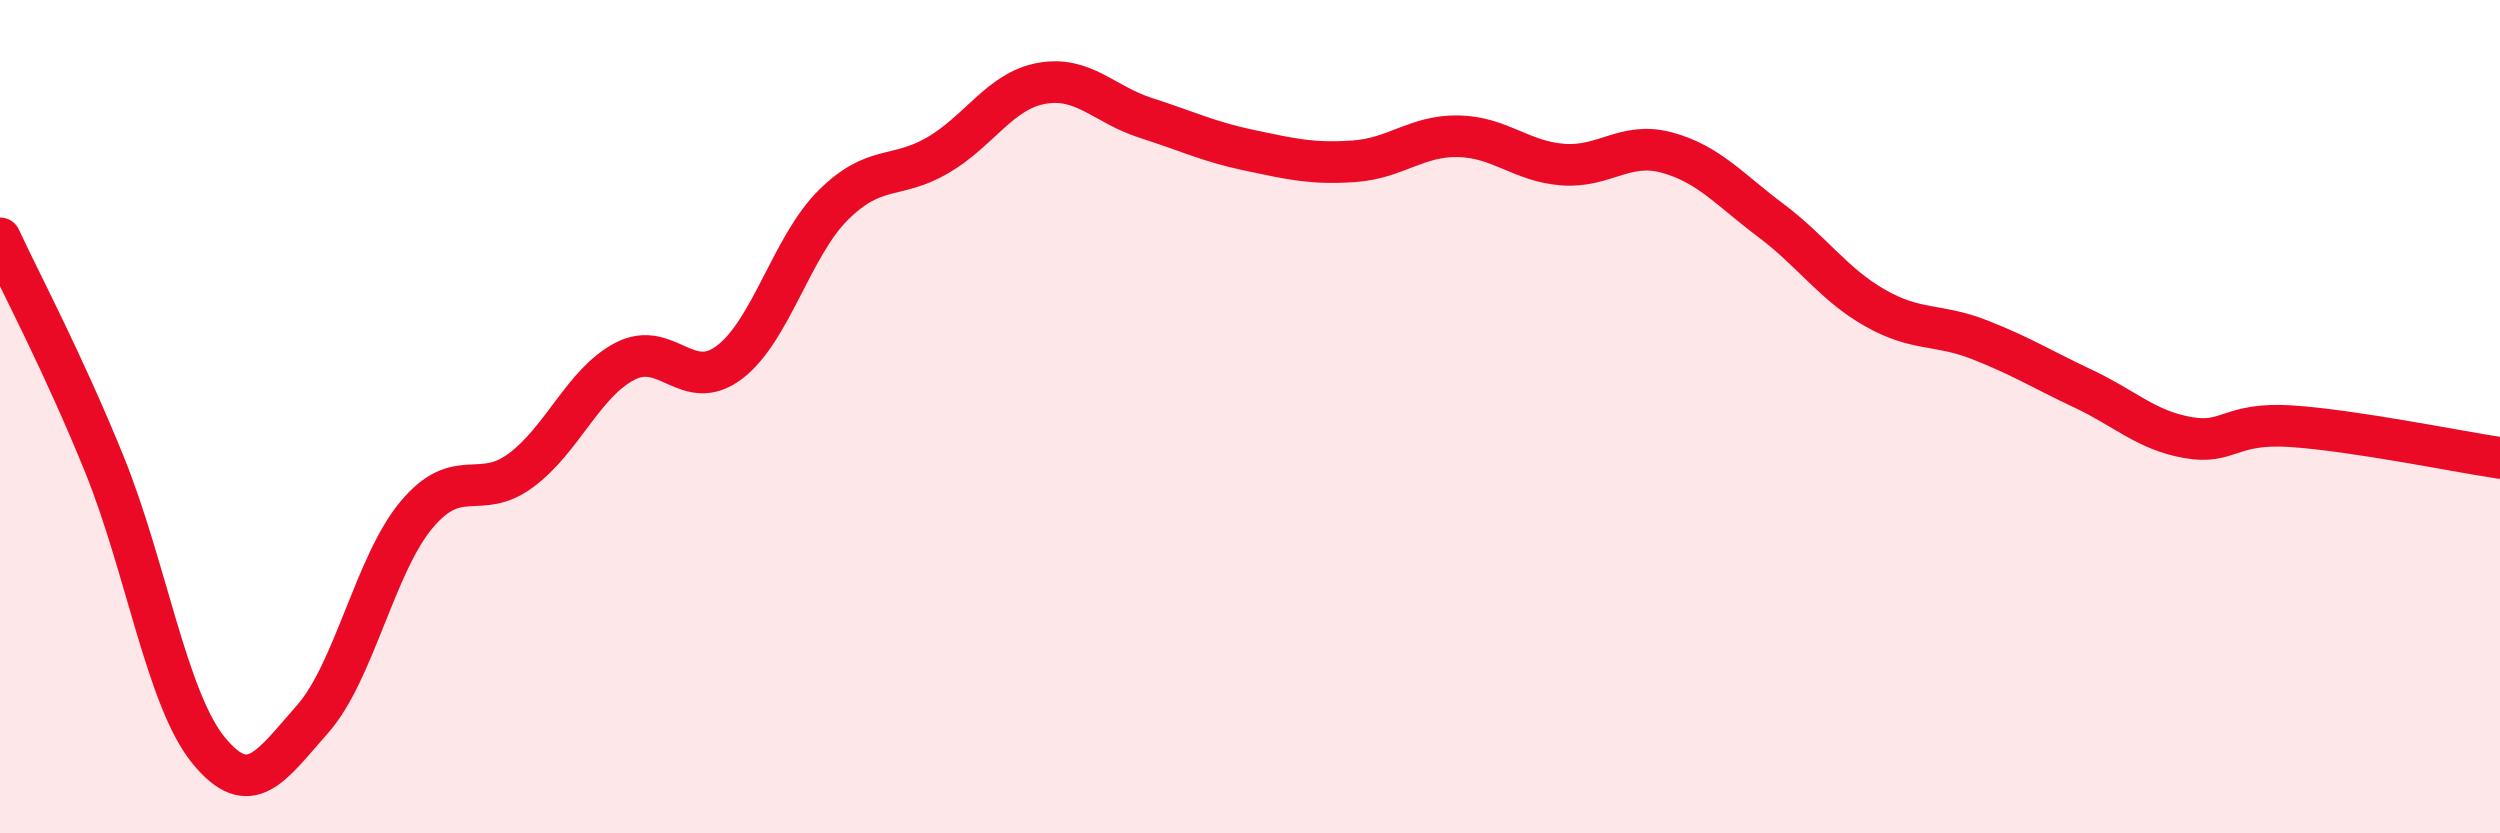 
    <svg width="60" height="20" viewBox="0 0 60 20" xmlns="http://www.w3.org/2000/svg">
      <path
        d="M 0,5.72 C 0.5,6.8 1.5,8.67 2.5,11.13 C 3.5,13.59 4,16.77 5,18 C 6,19.23 6.5,18.39 7.5,17.26 C 8.5,16.13 9,13.54 10,12.35 C 11,11.16 11.5,12.03 12.5,11.29 C 13.5,10.55 14,9.19 15,8.67 C 16,8.15 16.5,9.45 17.5,8.7 C 18.5,7.95 19,5.91 20,4.92 C 21,3.93 21.5,4.31 22.5,3.73 C 23.5,3.15 24,2.18 25,2 C 26,1.82 26.5,2.51 27.5,2.83 C 28.5,3.15 29,3.4 30,3.61 C 31,3.82 31.5,3.94 32.5,3.87 C 33.5,3.8 34,3.25 35,3.27 C 36,3.29 36.5,3.87 37.5,3.95 C 38.5,4.03 39,3.39 40,3.66 C 41,3.93 41.5,4.54 42.5,5.29 C 43.5,6.04 44,6.82 45,7.39 C 46,7.96 46.5,7.76 47.5,8.15 C 48.5,8.54 49,8.86 50,9.33 C 51,9.8 51.5,10.32 52.5,10.5 C 53.5,10.68 53.5,10.13 55,10.23 C 56.5,10.33 59,10.84 60,10.99L60 20L0 20Z"
        fill="#EB0A25"
        opacity="0.1"
        stroke-linecap="round"
        stroke-linejoin="round"
      />
      <path
        d="M 0,5.72 C 0.5,6.8 1.5,8.67 2.5,11.13 C 3.5,13.59 4,16.77 5,18 C 6,19.23 6.5,18.39 7.5,17.26 C 8.5,16.13 9,13.54 10,12.35 C 11,11.16 11.5,12.03 12.5,11.29 C 13.5,10.55 14,9.19 15,8.67 C 16,8.15 16.5,9.45 17.5,8.7 C 18.5,7.95 19,5.91 20,4.92 C 21,3.93 21.5,4.31 22.5,3.73 C 23.5,3.15 24,2.18 25,2 C 26,1.82 26.5,2.51 27.5,2.83 C 28.5,3.15 29,3.4 30,3.61 C 31,3.82 31.5,3.94 32.5,3.87 C 33.5,3.8 34,3.25 35,3.27 C 36,3.29 36.5,3.87 37.5,3.95 C 38.5,4.03 39,3.39 40,3.66 C 41,3.93 41.5,4.54 42.5,5.29 C 43.5,6.04 44,6.82 45,7.39 C 46,7.96 46.5,7.76 47.5,8.15 C 48.5,8.54 49,8.86 50,9.33 C 51,9.8 51.5,10.32 52.5,10.5 C 53.5,10.68 53.5,10.13 55,10.23 C 56.5,10.33 59,10.84 60,10.99"
        stroke="#EB0A25"
        stroke-width="1"
        fill="none"
        stroke-linecap="round"
        stroke-linejoin="round"
      />
    </svg>
  